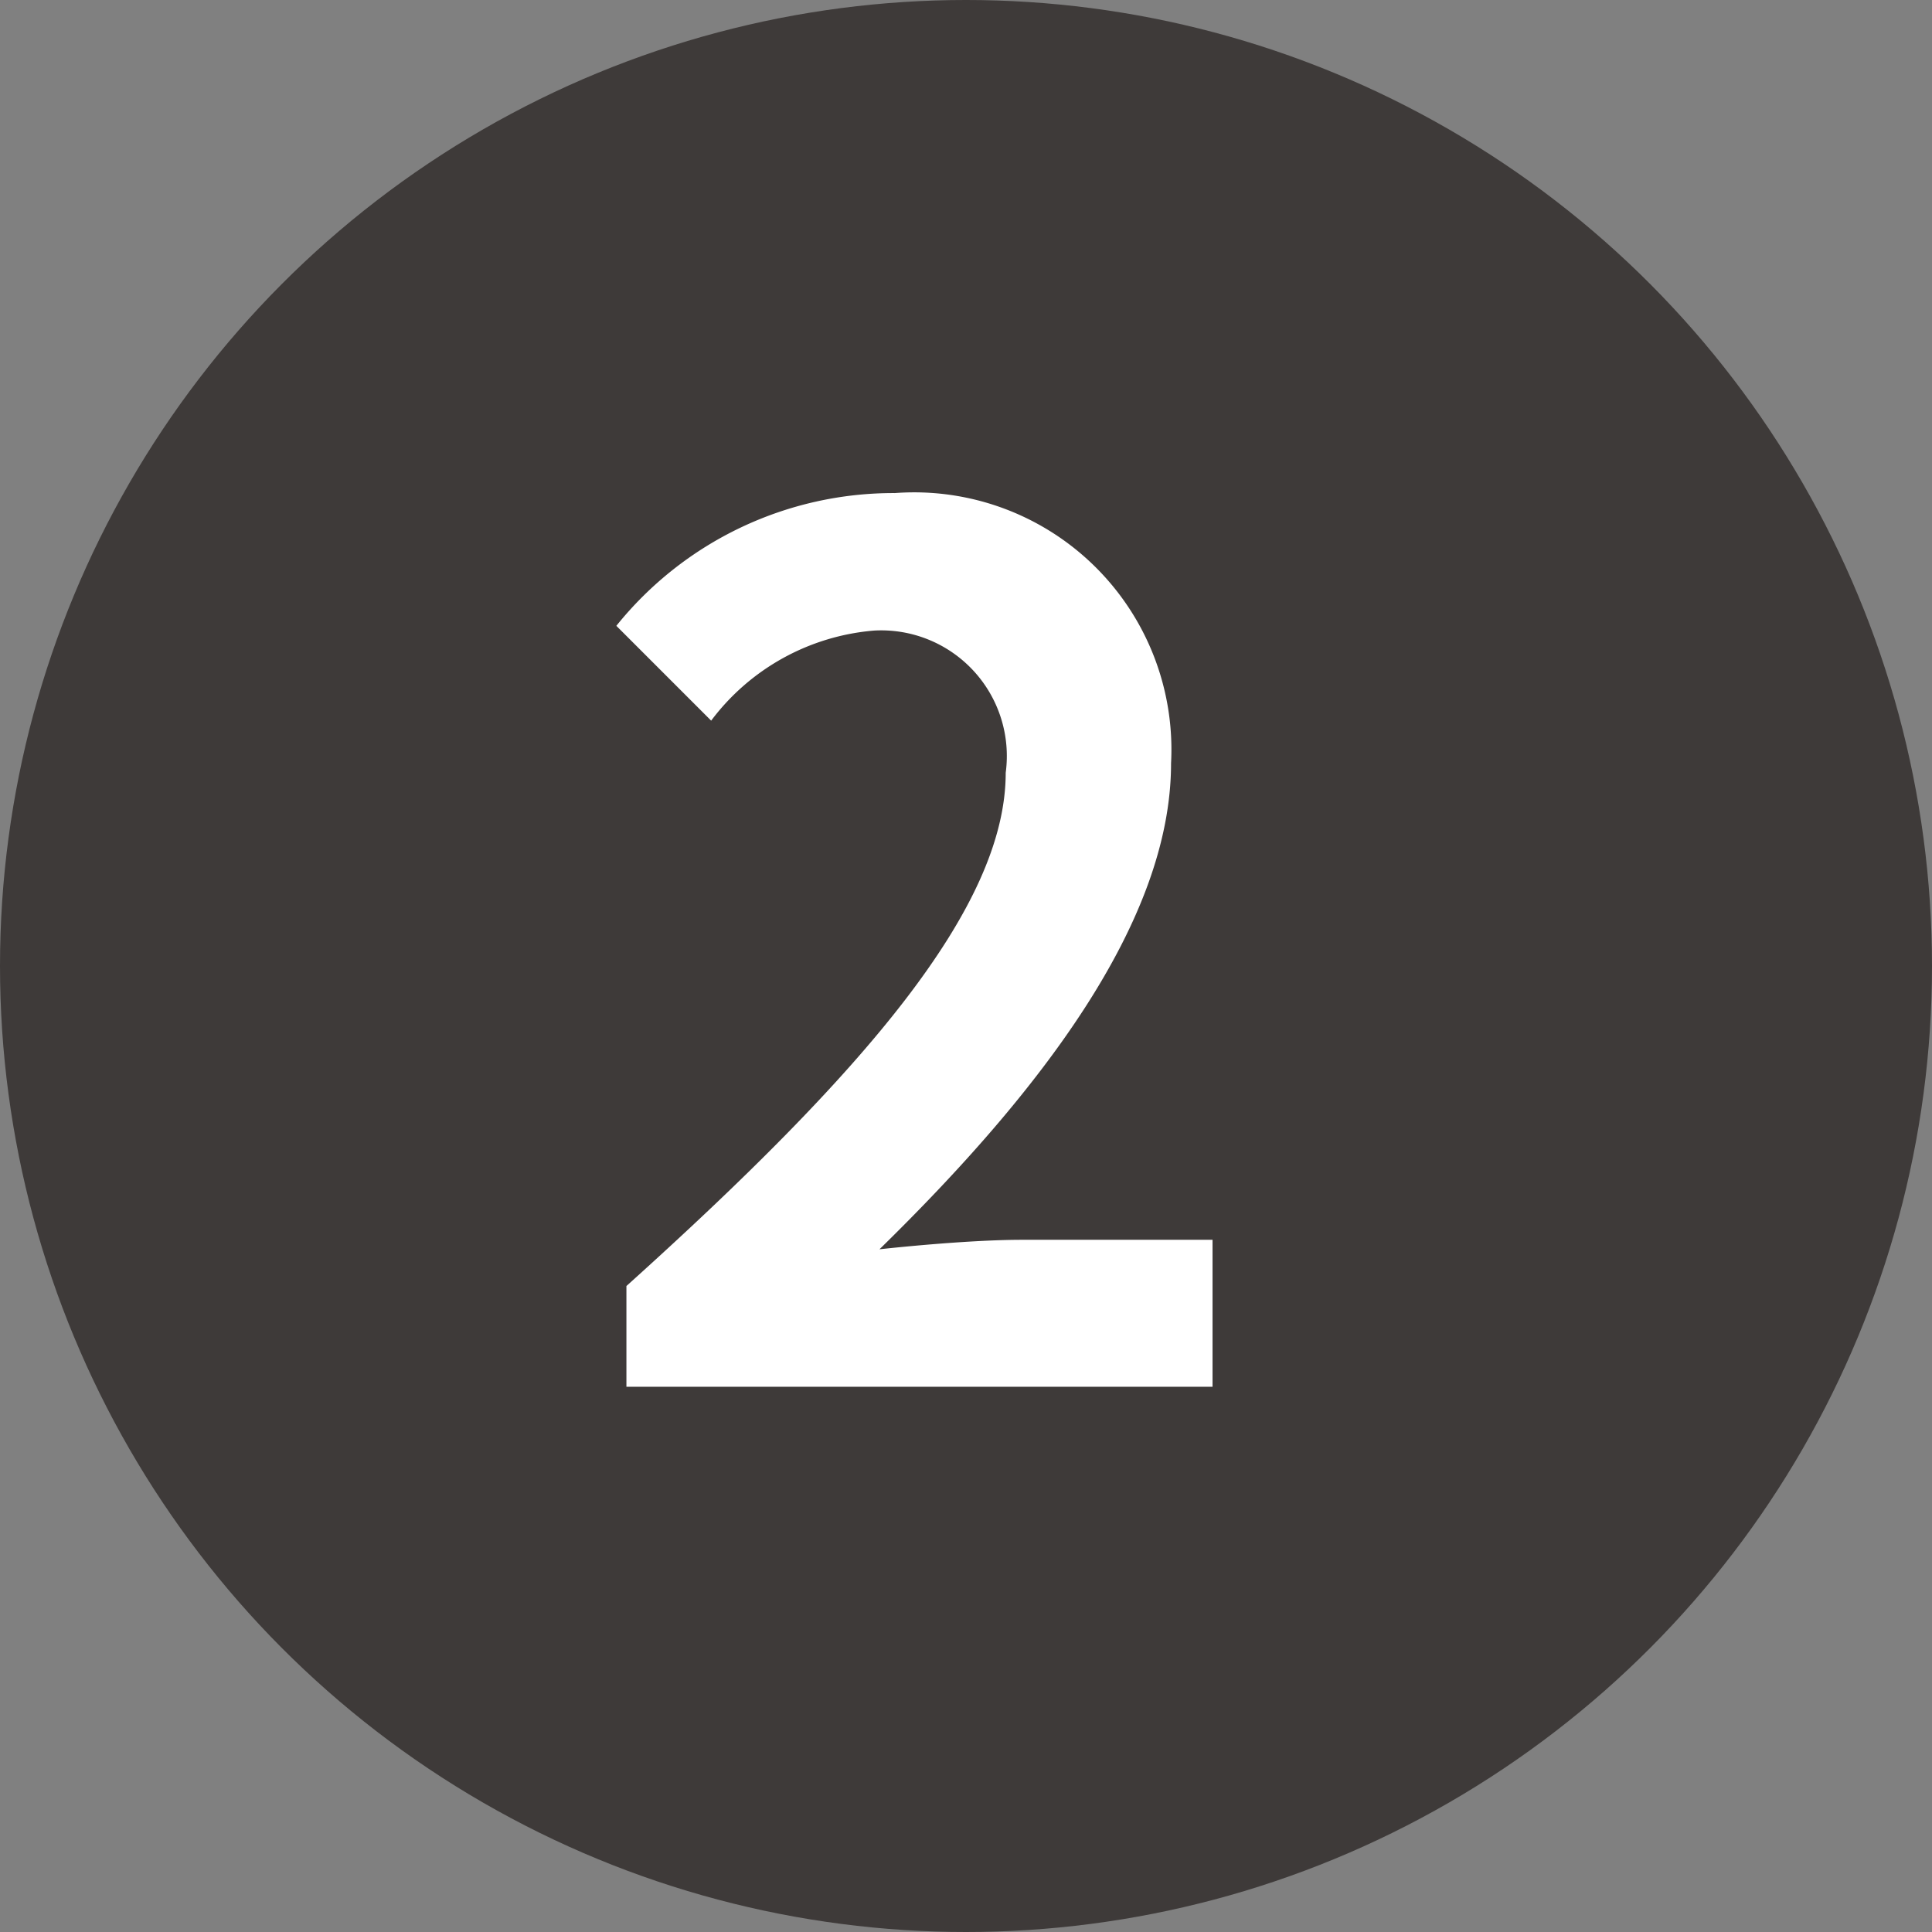 <svg xmlns="http://www.w3.org/2000/svg" width="32.6" height="32.6" viewBox="0 0 32.6 32.6"><rect x="0" y="0" width="32.6" height="32.6" fill="#808080" stroke="none"/><defs><style>.cls-1{fill:#3e3a39;}.cls-2{fill:#fff;}</style></defs><g id="レイヤー_2" data-name="レイヤー 2"><g id="レイヤー_1-2" data-name="レイヤー 1"><circle class="cls-1" cx="16.3" cy="16.3" r="16.3"/><path class="cls-2" d="M10.57,21.7c4-3.6,6.4-6.38,6.4-8.66a2.12,2.12,0,0,0-2.22-2.4A3.83,3.83,0,0,0,12,12.16l-1.6-1.6a6,6,0,0,1,4.7-2.24,4.34,4.34,0,0,1,4.66,4.56c0,2.68-2.22,5.56-4.92,8.2.74-.08,1.72-.16,2.4-.16h3.22V23.4H10.57Z"/></g></g></svg>